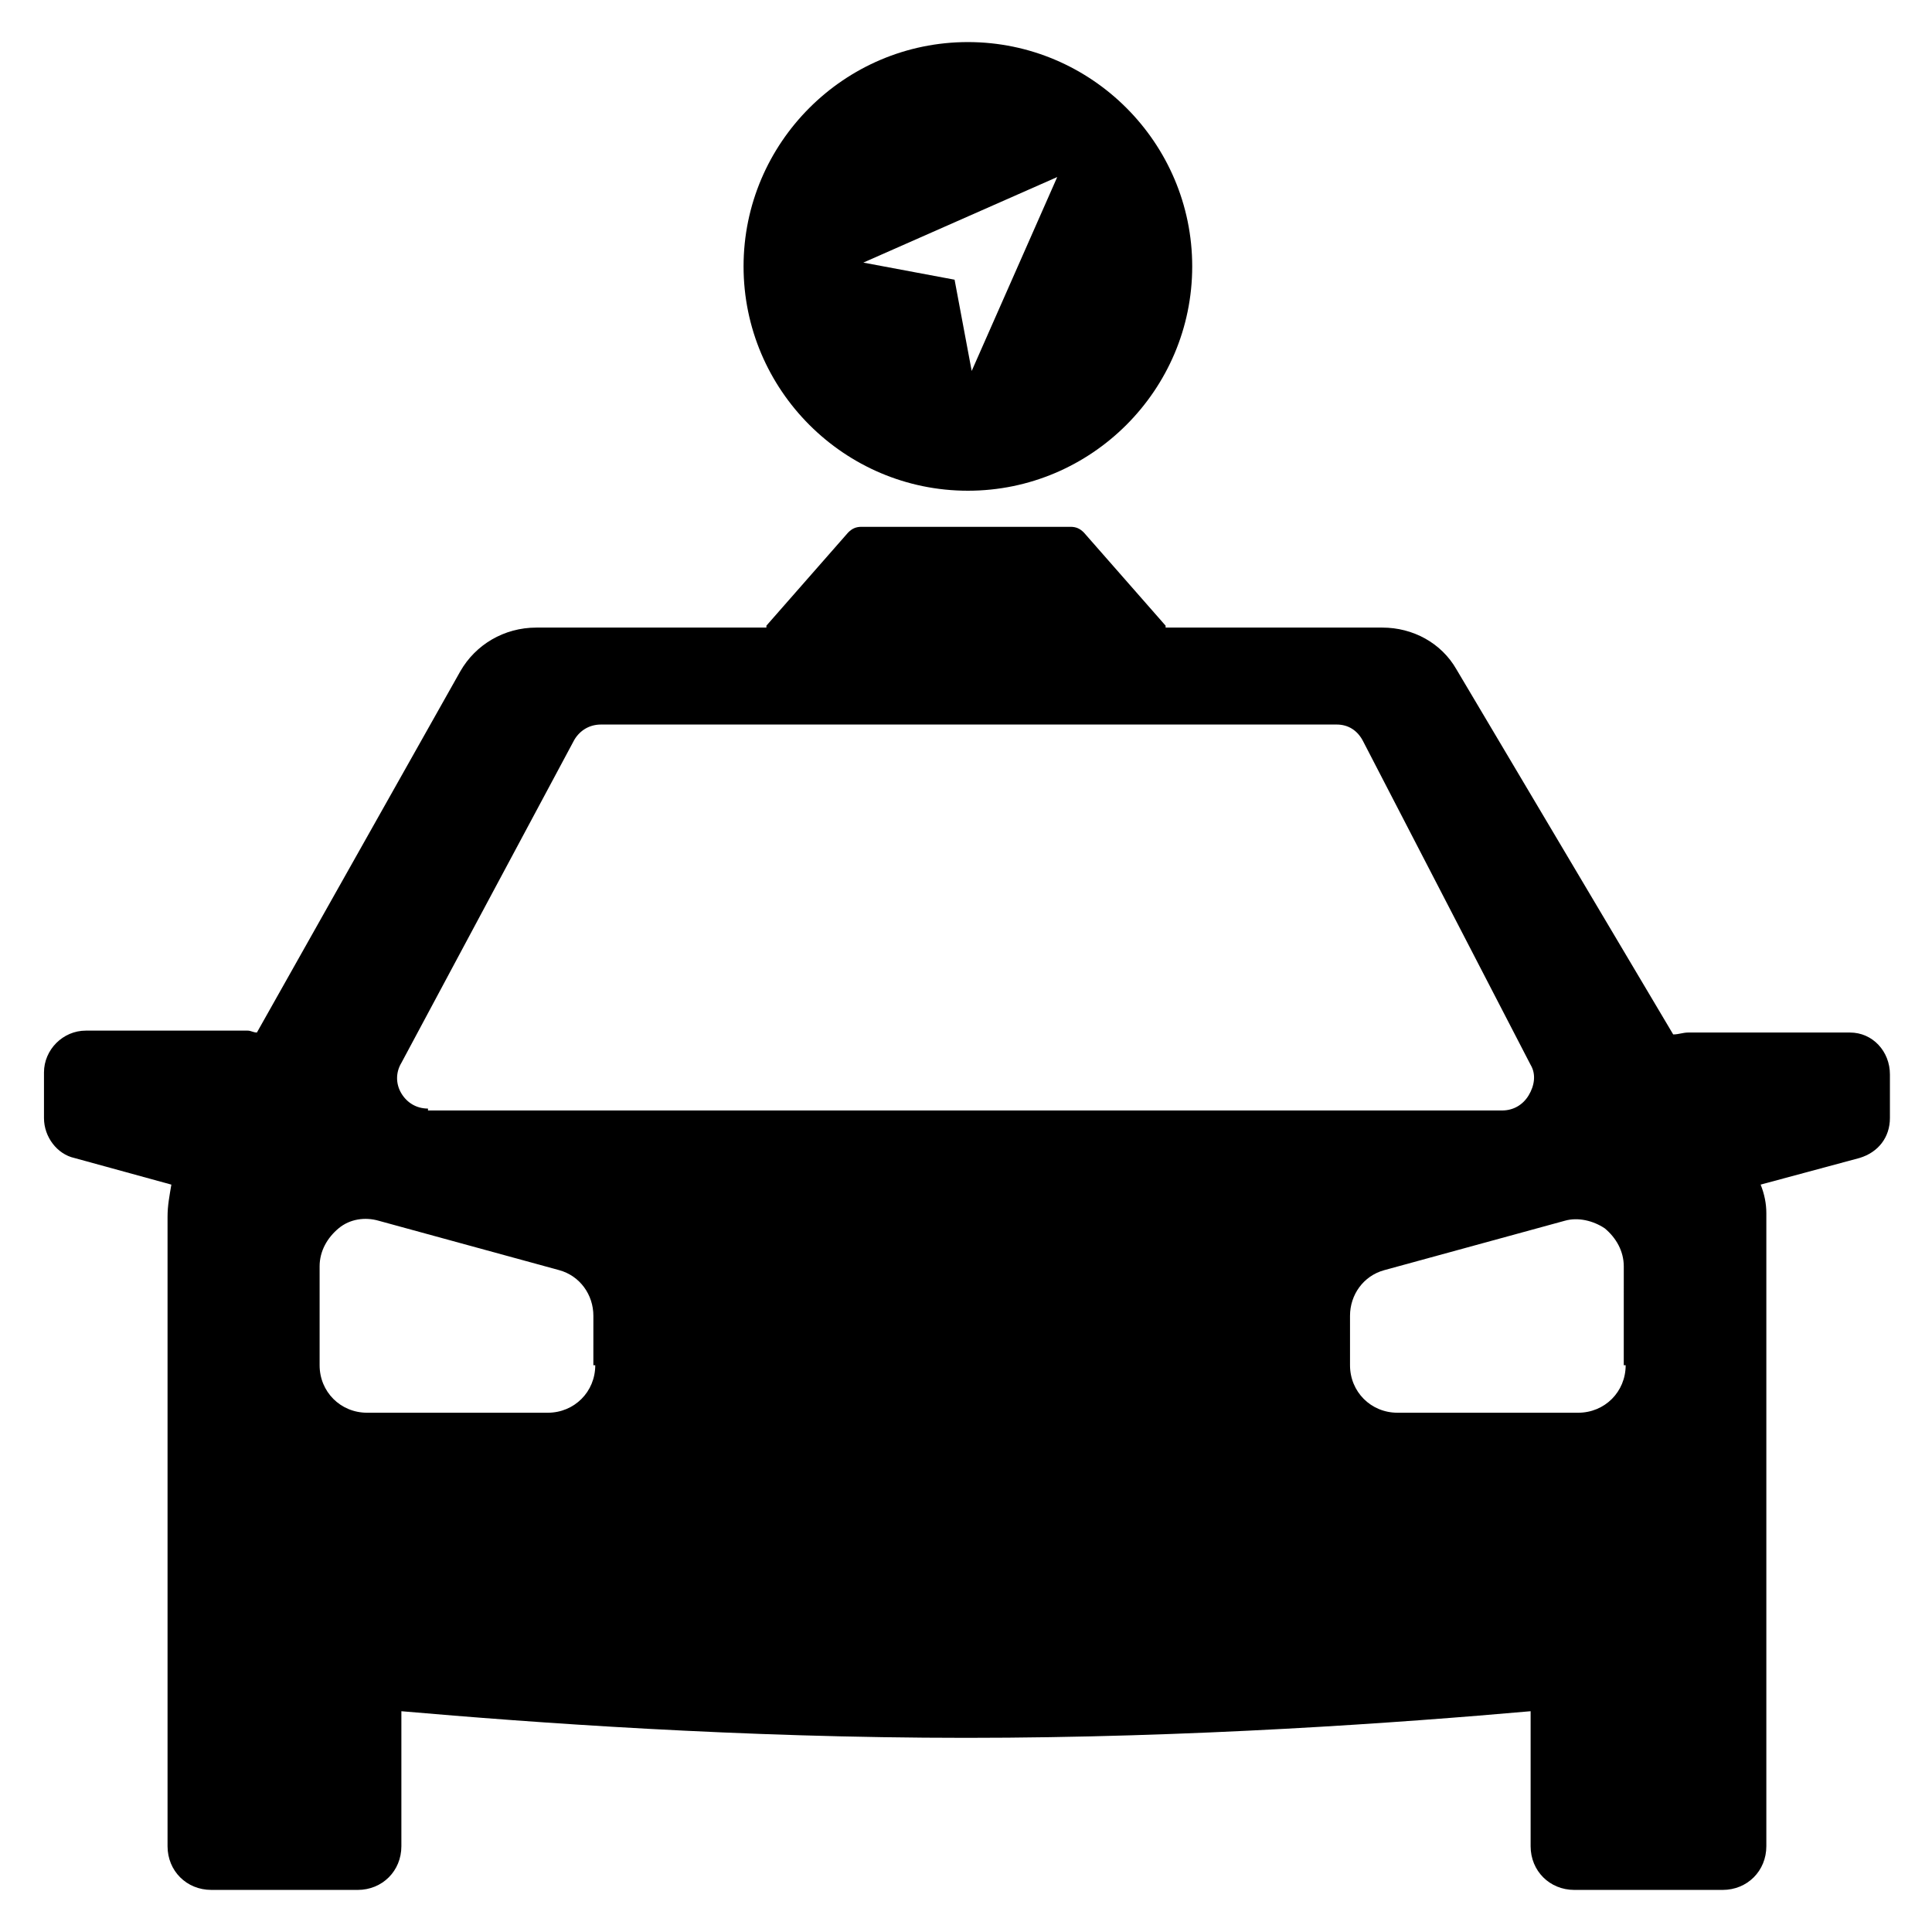 <?xml version="1.0" encoding="UTF-8"?>
<!-- Uploaded to: ICON Repo, www.svgrepo.com, Generator: ICON Repo Mixer Tools -->
<svg fill="#000000" width="800px" height="800px" version="1.1" viewBox="144 144 512 512" xmlns="http://www.w3.org/2000/svg">
 <g>
  <path d="m634.27 417.63h-42.824c-1.512 0-2.519 0.504-4.031 0.504l-57.434-96.734c-4.031-7.055-11.586-11.082-19.648-11.082h-57.434v-0.504l-21.664-24.688c-1.008-1.008-2.016-1.512-3.527-1.512h-55.418c-1.512 0-2.519 0.504-3.527 1.512l-21.664 24.688v0.504h-60.961c-8.566 0-16.121 4.535-20.152 11.586l-53.906 95.723c-1.008 0-1.512-0.504-2.519-0.504l-42.824 0.004c-6.047 0-11.082 5.039-11.082 11.082v12.094c0 5.039 3.527 9.574 8.062 10.578l25.695 7.055c-0.508 3.023-1.012 5.539-1.012 8.562v166.76c0 6.551 5.039 11.586 11.586 11.586l38.797 0.004c6.551 0 11.586-5.039 11.586-11.586v-35.77c34.762 3.023 89.68 7.055 149.63 7.055s115.37-4.031 149.63-7.055v35.77c0 6.551 5.039 11.586 11.586 11.586h39.297c6.551 0 11.586-5.039 11.586-11.586v-167.77c0-2.519-0.504-5.039-1.512-7.559l26.199-7.055c5.039-1.512 8.062-5.543 8.062-10.578v-11.586c0-6.043-4.535-11.082-10.582-11.082zm-332.52 88.164c0 7.055-5.543 12.594-12.594 12.594h-47.863c-7.055 0-12.594-5.543-12.594-12.594v-26.199c0-4.031 2.016-7.559 5.039-10.078 3.023-2.519 7.055-3.023 10.578-2.016l47.863 13.098c5.543 1.512 9.07 6.551 9.07 12.09l-0.004 13.105zm-44.332-68.012c-3.023 0-5.543-1.512-7.055-4.031-1.512-2.519-1.512-5.543 0-8.062l45.848-85.648c1.512-2.519 4.031-4.031 7.055-4.031h194.97c3.023 0 5.543 1.512 7.055 4.535l44.336 85.648c1.512 2.519 1.008 5.543-0.504 8.062-1.512 2.519-4.031 4.031-7.055 4.031h-284.65zm317.4 68.012c0 7.055-5.543 12.594-12.594 12.594h-47.863c-7.055 0-12.594-5.543-12.594-12.594v-13.098c0-5.543 3.527-10.578 9.07-12.09l47.863-13.098c3.527-1.008 7.559 0 10.578 2.016 3.023 2.519 5.039 6.047 5.039 10.078l-0.004 26.191z"/>
  <path d="m400.5 155.15c-32.746 0-59.449 26.703-59.449 59.449s26.699 59.449 59.449 59.449c32.746 0 59.449-26.703 59.449-59.449 0-32.75-26.703-59.449-59.449-59.449zm1.008 87.156-4.535-24.184-24.184-4.531 51.387-22.672z"/>
 </g>
</svg>